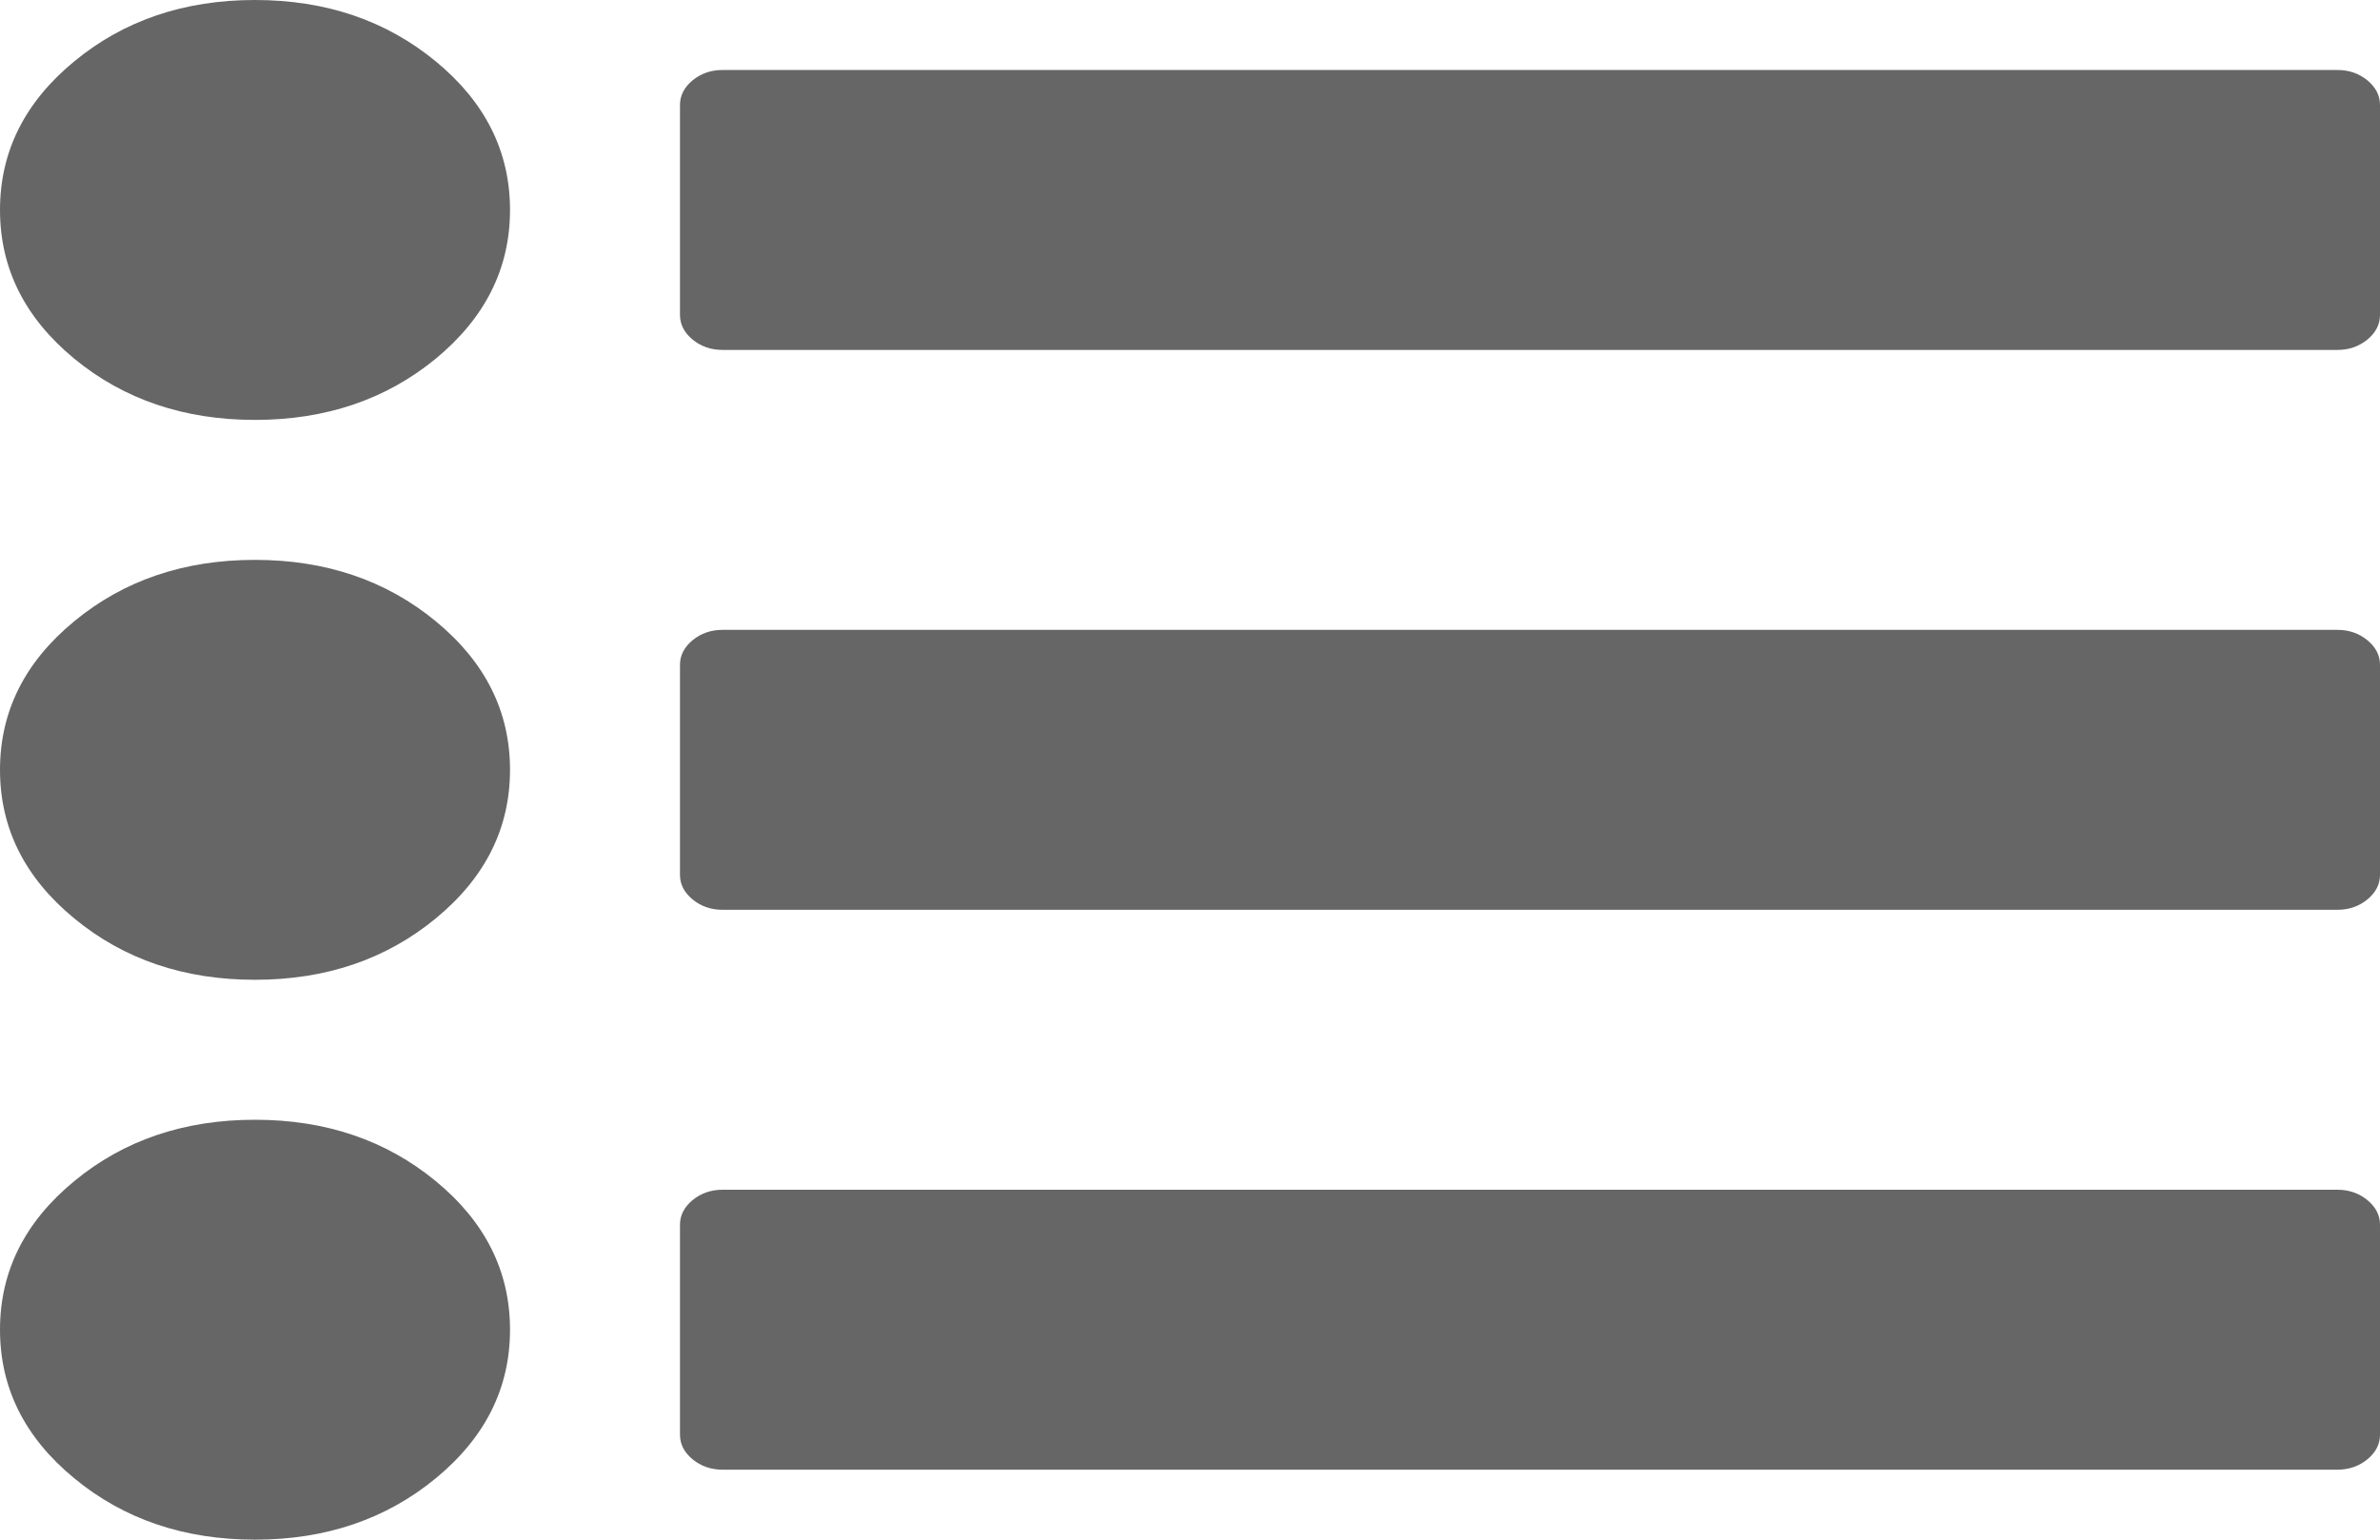 ﻿<?xml version="1.0" encoding="utf-8"?>
<svg version="1.1" xmlns:xlink="http://www.w3.org/1999/xlink" width="17px" height="11px" xmlns="http://www.w3.org/2000/svg">
  <g transform="matrix(1 0 0 1 -1433 -6102 )">
    <path d="M 3.112 8.438  C 3.466 8.729  3.643 9.083  3.643 9.5  C 3.643 9.917  3.466 10.271  3.112 10.562  C 2.757 10.854  2.327 11  1.821 11  C 1.315 11  0.885 10.854  0.531 10.562  C 0.177 10.271  0 9.917  0 9.5  C 0 9.083  0.177 8.729  0.531 8.438  C 0.885 8.146  1.315 8  1.821 8  C 2.327 8  2.757 8.146  3.112 8.438  Z M 3.112 4.438  C 3.466 4.729  3.643 5.083  3.643 5.5  C 3.643 5.917  3.466 6.271  3.112 6.562  C 2.757 6.854  2.327 7  1.821 7  C 1.315 7  0.885 6.854  0.531 6.562  C 0.177 6.271  0 5.917  0 5.5  C 0 5.083  0.177 4.729  0.531 4.438  C 0.885 4.146  1.315 4  1.821 4  C 2.327 4  2.757 4.146  3.112 4.438  Z M 16.91 8.574  C 16.97 8.624  17 8.682  17 8.75  L 17 10.25  C 17 10.318  16.97 10.376  16.91 10.426  C 16.85 10.475  16.779 10.5  16.696 10.5  L 5.161 10.5  C 5.078 10.5  5.007 10.475  4.947 10.426  C 4.887 10.376  4.857 10.318  4.857 10.25  L 4.857 8.75  C 4.857 8.682  4.887 8.624  4.947 8.574  C 5.007 8.525  5.078 8.5  5.161 8.5  L 16.696 8.5  C 16.779 8.5  16.85 8.525  16.91 8.574  Z M 3.112 0.438  C 3.466 0.729  3.643 1.083  3.643 1.5  C 3.643 1.917  3.466 2.271  3.112 2.563  C 2.757 2.854  2.327 3  1.821 3  C 1.315 3  0.885 2.854  0.531 2.563  C 0.177 2.271  0 1.917  0 1.5  C 0 1.083  0.177 0.729  0.531 0.438  C 0.885 0.146  1.315 0  1.821 0  C 2.327 0  2.757 0.146  3.112 0.438  Z M 16.91 4.574  C 16.97 4.624  17 4.682  17 4.75  L 17 6.25  C 17 6.318  16.97 6.376  16.91 6.426  C 16.85 6.475  16.779 6.5  16.696 6.5  L 5.161 6.5  C 5.078 6.5  5.007 6.475  4.947 6.426  C 4.887 6.376  4.857 6.318  4.857 6.25  L 4.857 4.75  C 4.857 4.682  4.887 4.624  4.947 4.574  C 5.007 4.525  5.078 4.5  5.161 4.5  L 16.696 4.5  C 16.779 4.5  16.85 4.525  16.91 4.574  Z M 16.91 0.574  C 16.97 0.624  17 0.682  17 0.75  L 17 2.25  C 17 2.318  16.97 2.376  16.91 2.426  C 16.85 2.475  16.779 2.5  16.696 2.5  L 5.161 2.5  C 5.078 2.5  5.007 2.475  4.947 2.426  C 4.887 2.376  4.857 2.318  4.857 2.25  L 4.857 0.75  C 4.857 0.682  4.887 0.624  4.947 0.574  C 5.007 0.525  5.078 0.5  5.161 0.5  L 16.696 0.5  C 16.779 0.5  16.85 0.525  16.91 0.574  Z " fill-rule="nonzero" fill="#666666" stroke="none" transform="matrix(1 0 0 1 1433 6102 )" />
  </g>
</svg>